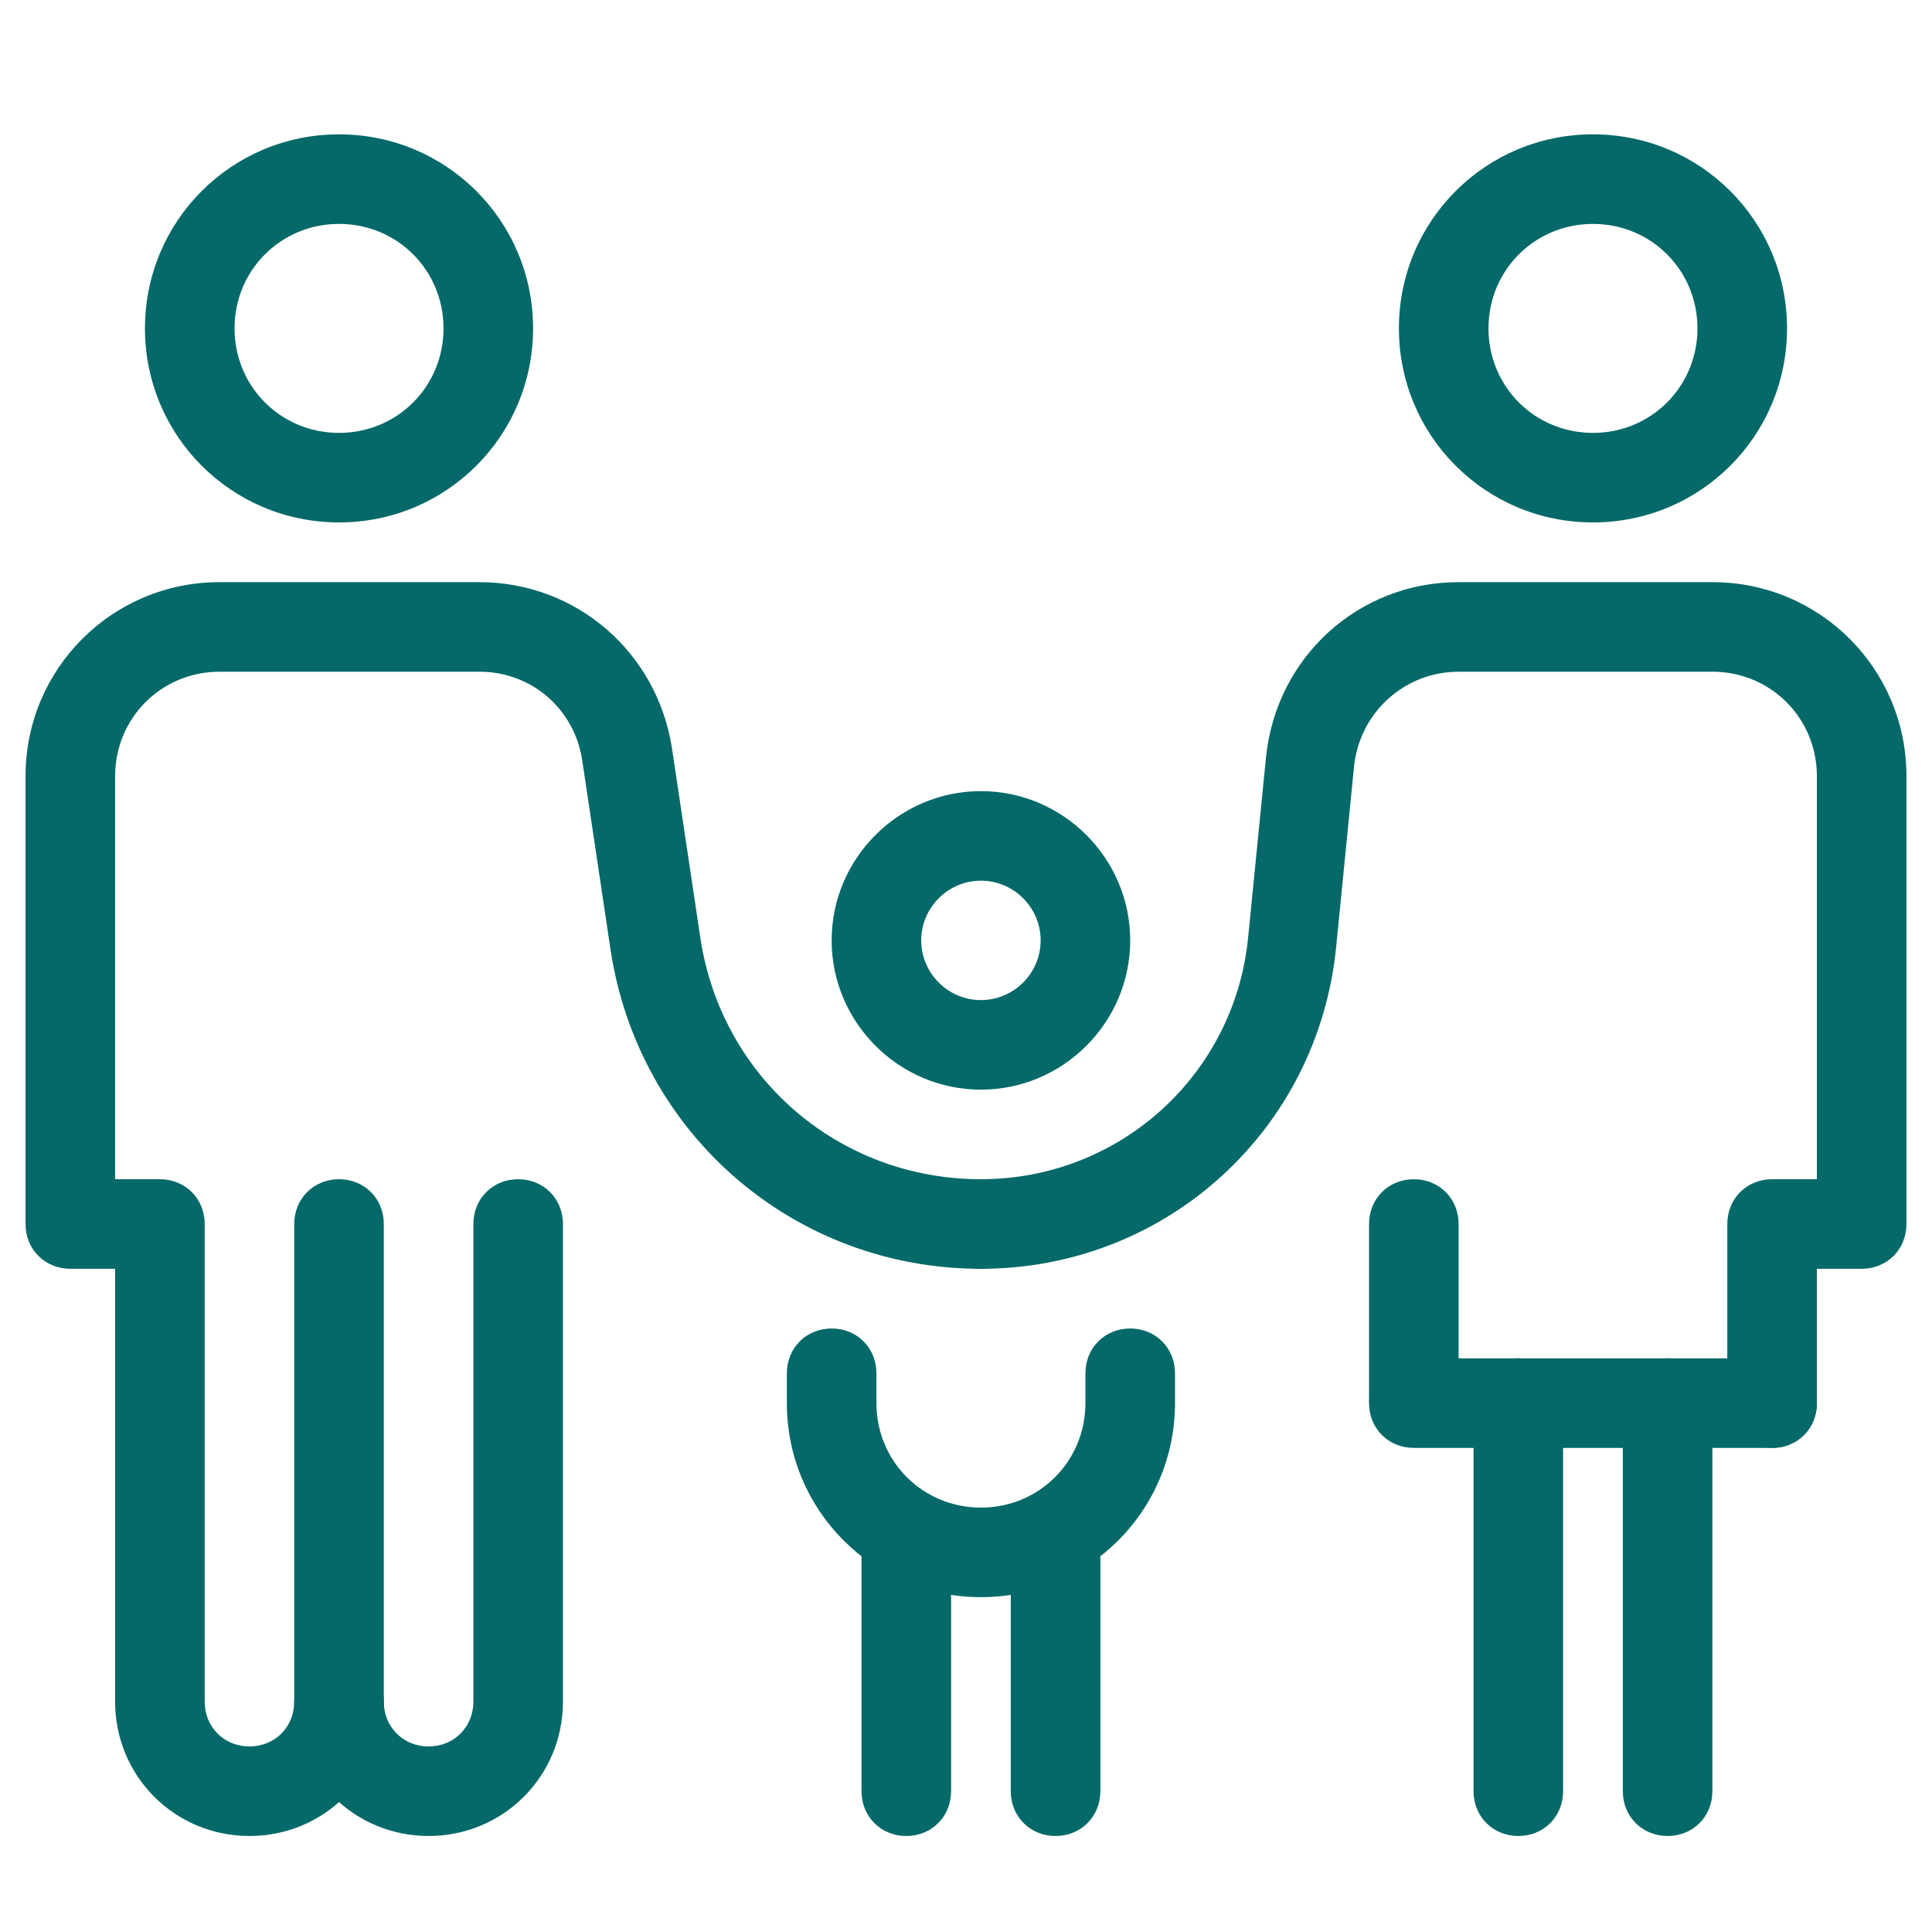<svg width="91" height="90" viewBox="0 0 91 90" fill="none" xmlns="http://www.w3.org/2000/svg">
<path d="M46.203 75.234C41.141 75.234 37.062 71.156 37.062 66.094V64.688C37.062 63.492 37.977 62.578 39.172 62.578C40.367 62.578 41.281 63.492 41.281 64.688V66.094C41.281 68.836 43.461 71.016 46.203 71.016C48.945 71.016 51.125 68.836 51.125 66.094V64.688C51.125 63.492 52.039 62.578 53.234 62.578C54.43 62.578 55.344 63.492 55.344 64.688V66.094C55.344 71.156 51.266 75.234 46.203 75.234Z" fill="#046968"/>
<path d="M15.969 24.609C10.906 24.609 6.828 20.531 6.828 15.469C6.828 10.406 10.906 6.328 15.969 6.328C21.031 6.328 25.109 10.406 25.109 15.469C25.109 20.531 21.031 24.609 15.969 24.609ZM15.969 10.547C13.227 10.547 11.047 12.727 11.047 15.469C11.047 18.211 13.227 20.391 15.969 20.391C18.711 20.391 20.891 18.211 20.891 15.469C20.891 12.727 18.711 10.547 15.969 10.547Z" fill="#046968"/>
<path d="M20.188 86.484C16.672 86.484 13.859 83.672 13.859 80.156C13.859 78.961 14.773 78.047 15.969 78.047C17.164 78.047 18.078 78.961 18.078 80.156C18.078 81.352 18.992 82.266 20.188 82.266C21.383 82.266 22.297 81.352 22.297 80.156V57.656C22.297 56.461 23.211 55.547 24.406 55.547C25.602 55.547 26.516 56.461 26.516 57.656V80.156C26.516 83.672 23.703 86.484 20.188 86.484Z" fill="#046968"/>
<path d="M11.75 86.484C8.234 86.484 5.422 83.672 5.422 80.156V59.766H3.312C2.117 59.766 1.203 58.852 1.203 57.656V36.562C1.203 31.5 5.281 27.422 10.344 27.422H22.578C27.148 27.422 30.945 30.727 31.648 35.227L32.984 44.156C33.969 50.766 39.523 55.547 46.203 55.547C47.398 55.547 48.312 56.461 48.312 57.656C48.312 58.852 47.398 59.766 46.203 59.766C37.414 59.766 30.102 53.438 28.766 44.789L27.43 35.859C27.078 33.398 25.039 31.641 22.578 31.641H10.344C7.602 31.641 5.422 33.82 5.422 36.562V55.547H7.531C8.727 55.547 9.641 56.461 9.641 57.656V80.156C9.641 81.352 10.555 82.266 11.75 82.266C12.945 82.266 13.859 81.352 13.859 80.156V57.656C13.859 56.461 14.773 55.547 15.969 55.547C17.164 55.547 18.078 56.461 18.078 57.656V80.156C18.078 83.672 15.266 86.484 11.75 86.484Z" fill="#046968"/>
<path d="M83.469 68.203C82.273 68.203 81.359 67.289 81.359 66.094V57.656C81.359 56.461 82.273 55.547 83.469 55.547H85.578V36.562C85.578 33.82 83.398 31.641 80.656 31.641H68.703C66.172 31.641 64.062 33.539 63.781 36.07L62.938 44.578C62.094 53.227 54.922 59.766 46.203 59.766C45.008 59.766 44.094 58.852 44.094 57.656C44.094 56.461 45.008 55.547 46.203 55.547C52.742 55.547 58.156 50.625 58.789 44.156L59.633 35.648C60.125 30.938 63.992 27.422 68.703 27.422H80.656C85.719 27.422 89.797 31.5 89.797 36.562V57.656C89.797 58.852 88.883 59.766 87.688 59.766H85.578V66.094C85.578 67.289 84.664 68.203 83.469 68.203Z" fill="#046968"/>
<path d="M46.203 51.328C42.336 51.328 39.172 48.164 39.172 44.297C39.172 40.43 42.336 37.266 46.203 37.266C50.07 37.266 53.234 40.43 53.234 44.297C53.234 48.164 50.07 51.328 46.203 51.328ZM46.203 41.484C44.656 41.484 43.391 42.75 43.391 44.297C43.391 45.844 44.656 47.109 46.203 47.109C47.75 47.109 49.016 45.844 49.016 44.297C49.016 42.75 47.75 41.484 46.203 41.484Z" fill="#046968"/>
<path d="M75.031 24.609C69.969 24.609 65.891 20.531 65.891 15.469C65.891 10.406 69.969 6.328 75.031 6.328C80.094 6.328 84.172 10.406 84.172 15.469C84.172 20.531 80.094 24.609 75.031 24.609ZM75.031 10.547C72.289 10.547 70.109 12.727 70.109 15.469C70.109 18.211 72.289 20.391 75.031 20.391C77.773 20.391 79.953 18.211 79.953 15.469C79.953 12.727 77.773 10.547 75.031 10.547Z" fill="#046968"/>
<path d="M66.594 67.992C65.398 67.992 64.484 67.078 64.484 65.883V57.656C64.484 56.461 65.398 55.547 66.594 55.547C67.789 55.547 68.703 56.461 68.703 57.656V65.883C68.703 67.078 67.789 67.992 66.594 67.992Z" fill="#046968"/>
<path d="M83.469 68.203H66.594C65.398 68.203 64.484 67.289 64.484 66.094C64.484 64.898 65.398 63.984 66.594 63.984H83.469C84.664 63.984 85.578 64.898 85.578 66.094C85.578 67.289 84.664 68.203 83.469 68.203Z" fill="#046968"/>
<path d="M71.516 86.484C70.32 86.484 69.406 85.57 69.406 84.375V66.094C69.406 64.898 70.32 63.984 71.516 63.984C72.711 63.984 73.625 64.898 73.625 66.094V84.375C73.625 85.57 72.711 86.484 71.516 86.484Z" fill="#046968"/>
<path d="M78.547 86.484C77.352 86.484 76.438 85.57 76.438 84.375V66.094C76.438 64.898 77.352 63.984 78.547 63.984C79.742 63.984 80.656 64.898 80.656 66.094V84.375C80.656 85.57 79.742 86.484 78.547 86.484Z" fill="#046968"/>
<path d="M42.688 86.484C41.492 86.484 40.578 85.57 40.578 84.375V73.125C40.578 71.93 41.492 71.016 42.688 71.016C43.883 71.016 44.797 71.93 44.797 73.125V84.375C44.797 85.57 43.883 86.484 42.688 86.484Z" fill="#046968"/>
<path d="M49.719 86.484C48.523 86.484 47.609 85.57 47.609 84.375V73.125C47.609 71.93 48.523 71.016 49.719 71.016C50.914 71.016 51.828 71.93 51.828 73.125V84.375C51.828 85.57 50.914 86.484 49.719 86.484Z" fill="#046968"/>
</svg>
